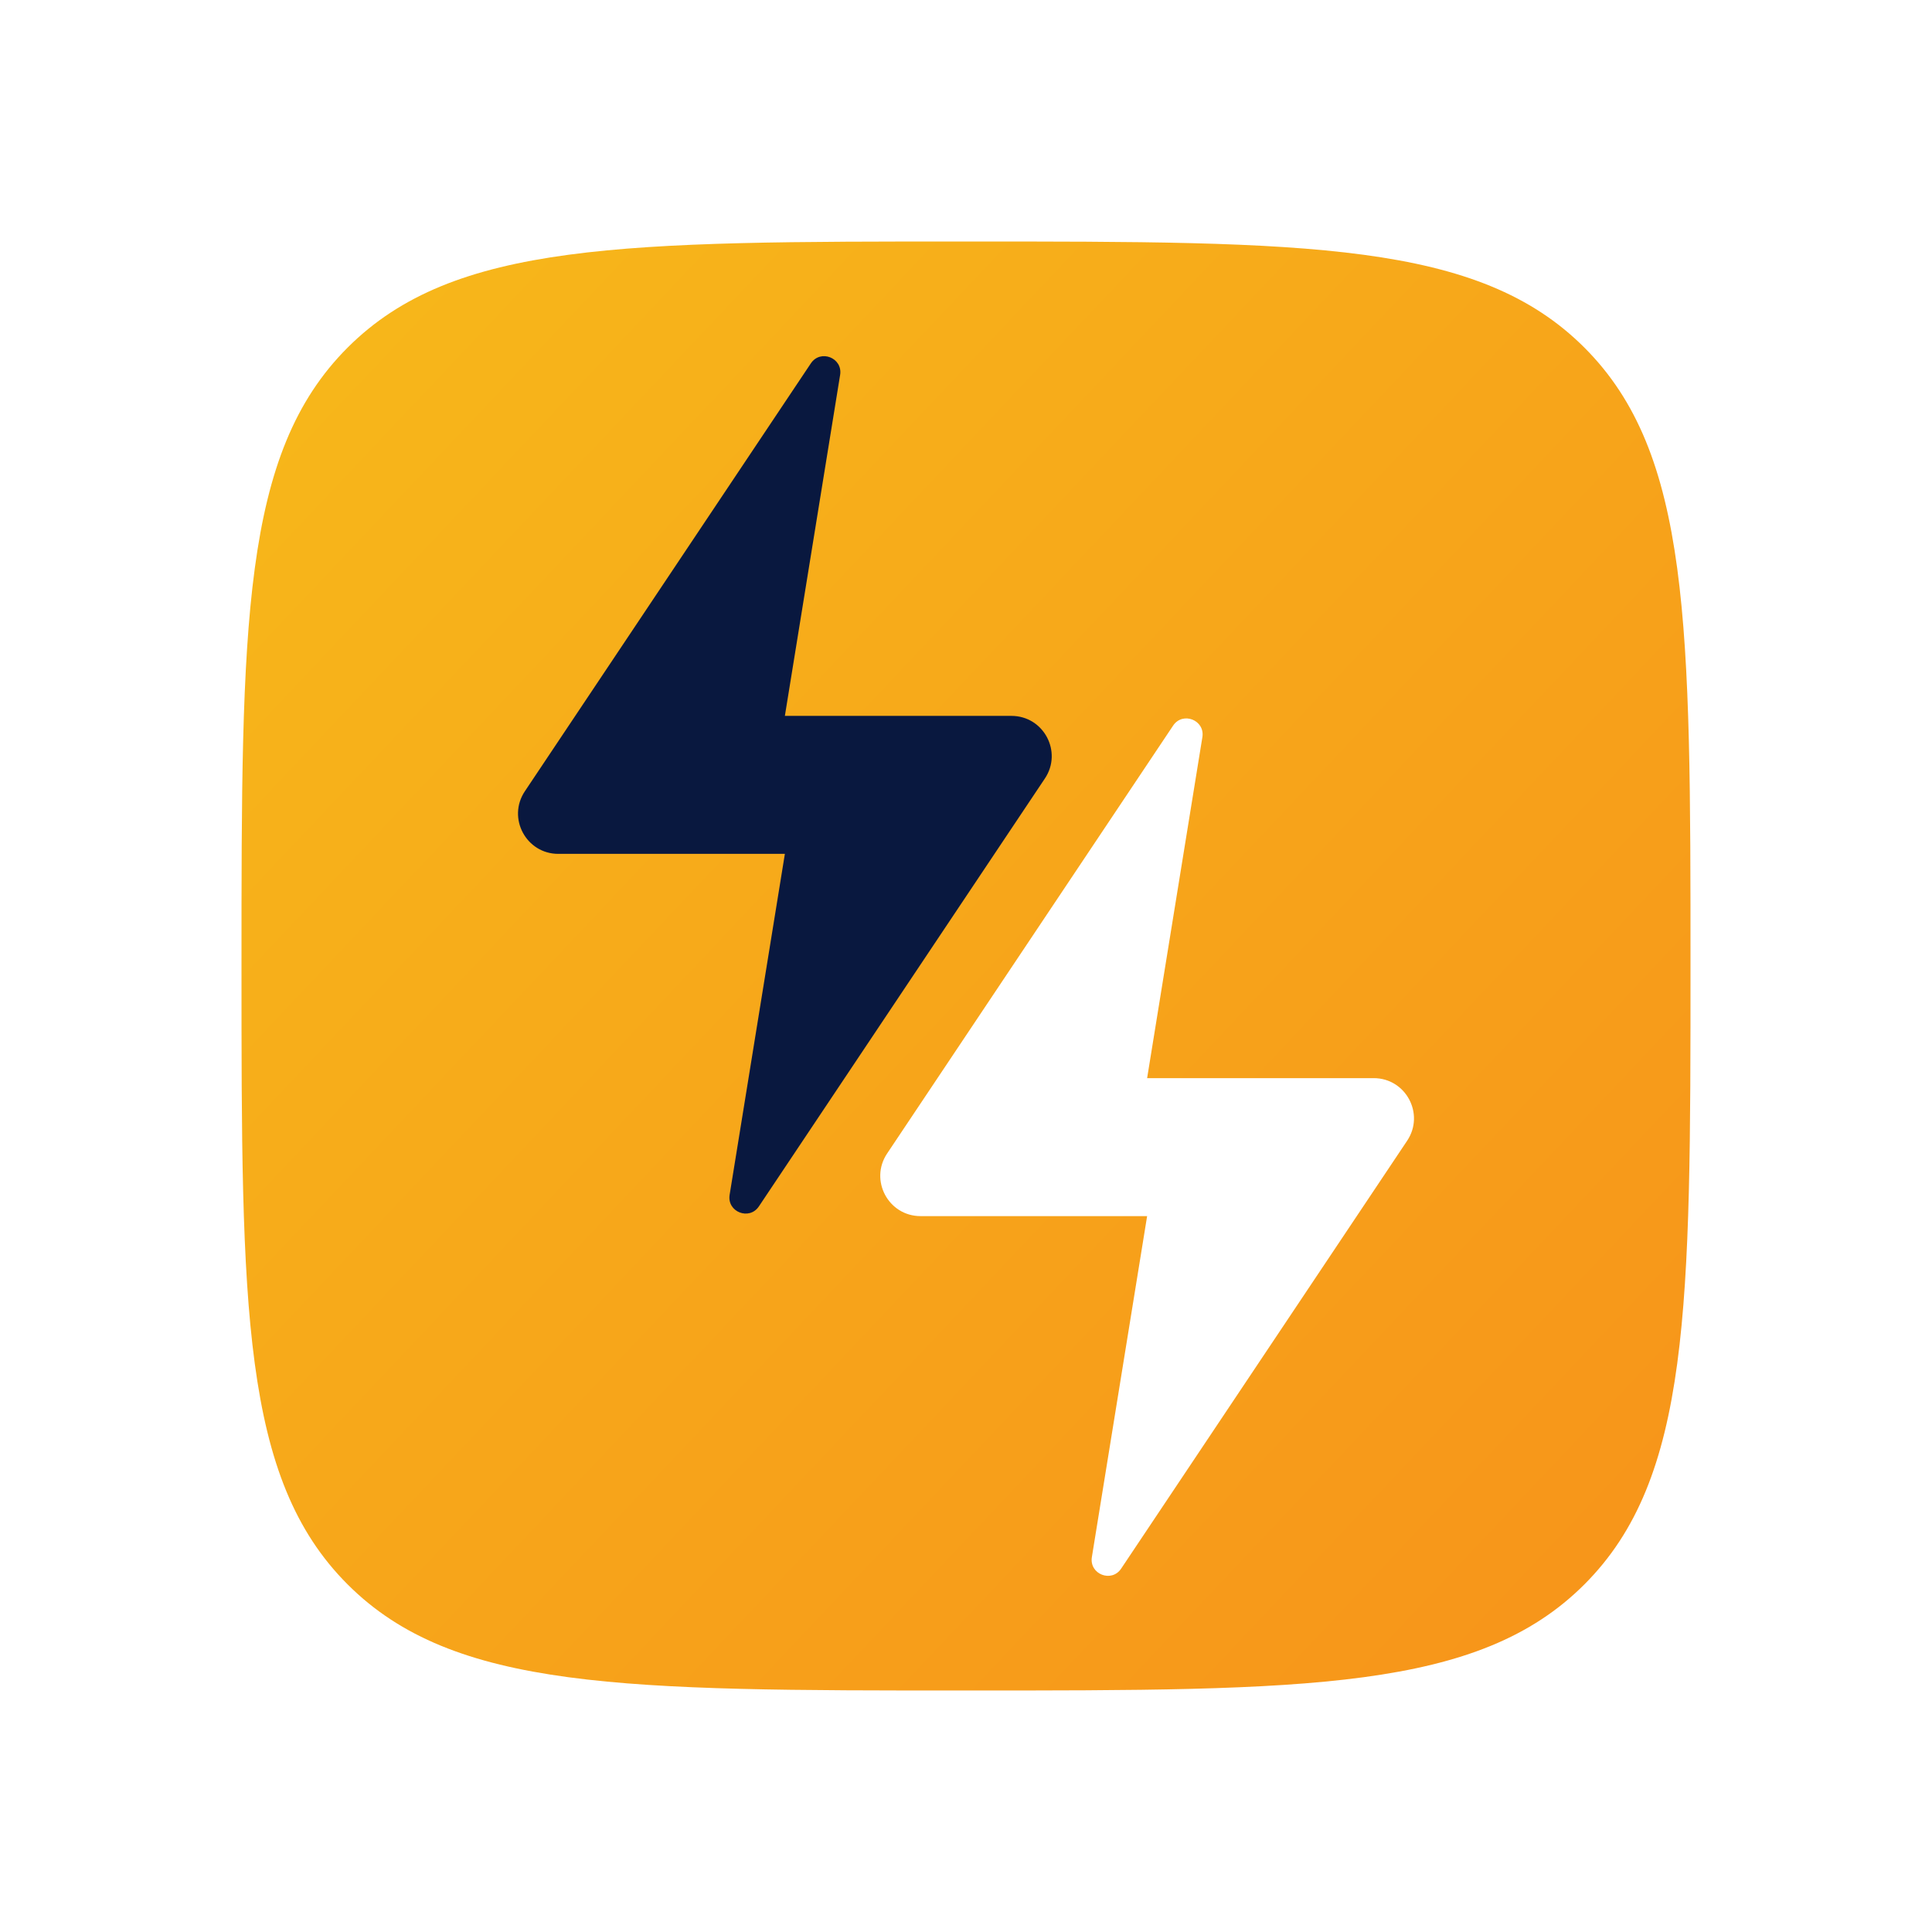 <svg width="72" height="72" fill="none" xmlns="http://www.w3.org/2000/svg"><path fill-rule="evenodd" clip-rule="evenodd" d="M12.954 12.954C9 16.908 9 23.272 9 36s0 19.092 3.954 23.046C16.908 63 23.272 63 36 63s19.092 0 23.046-3.954C63 55.092 63 48.728 63 36s0-19.092-3.954-23.046C55.092 9 48.728 9 36 9s-19.092 0-23.046 3.954Zm30.764 14.088c.358-.536 1.194-.207 1.091.43L42.75 40.179h8.443c1.199 0 1.913 1.336 1.247 2.333L41.782 58.458c-.358.536-1.194.207-1.091-.43l2.059-12.707h-8.443c-1.199 0-1.913-1.336-1.247-2.333l10.658-15.946Z" fill="url(#a)"/><path fill-rule="evenodd" clip-rule="evenodd" d="M31.309 13.972c.103-.637-.733-.966-1.091-.43L19.56 29.488c-.666.997.048 2.333 1.247 2.333h8.443l-2.059 12.707c-.103.637.733.966 1.091.43L38.94 29.012c.666-.997-.048-2.333-1.247-2.333H29.25l2.059-12.707Z" fill="#09183F"/><defs><linearGradient id="a" x1="-46.538" y1="29.731" x2="27.644" y2="99.738" gradientUnits="userSpaceOnUse"><stop stop-color="#F7C61A"/><stop offset="1" stop-color="#F7931A"/></linearGradient></defs></svg>